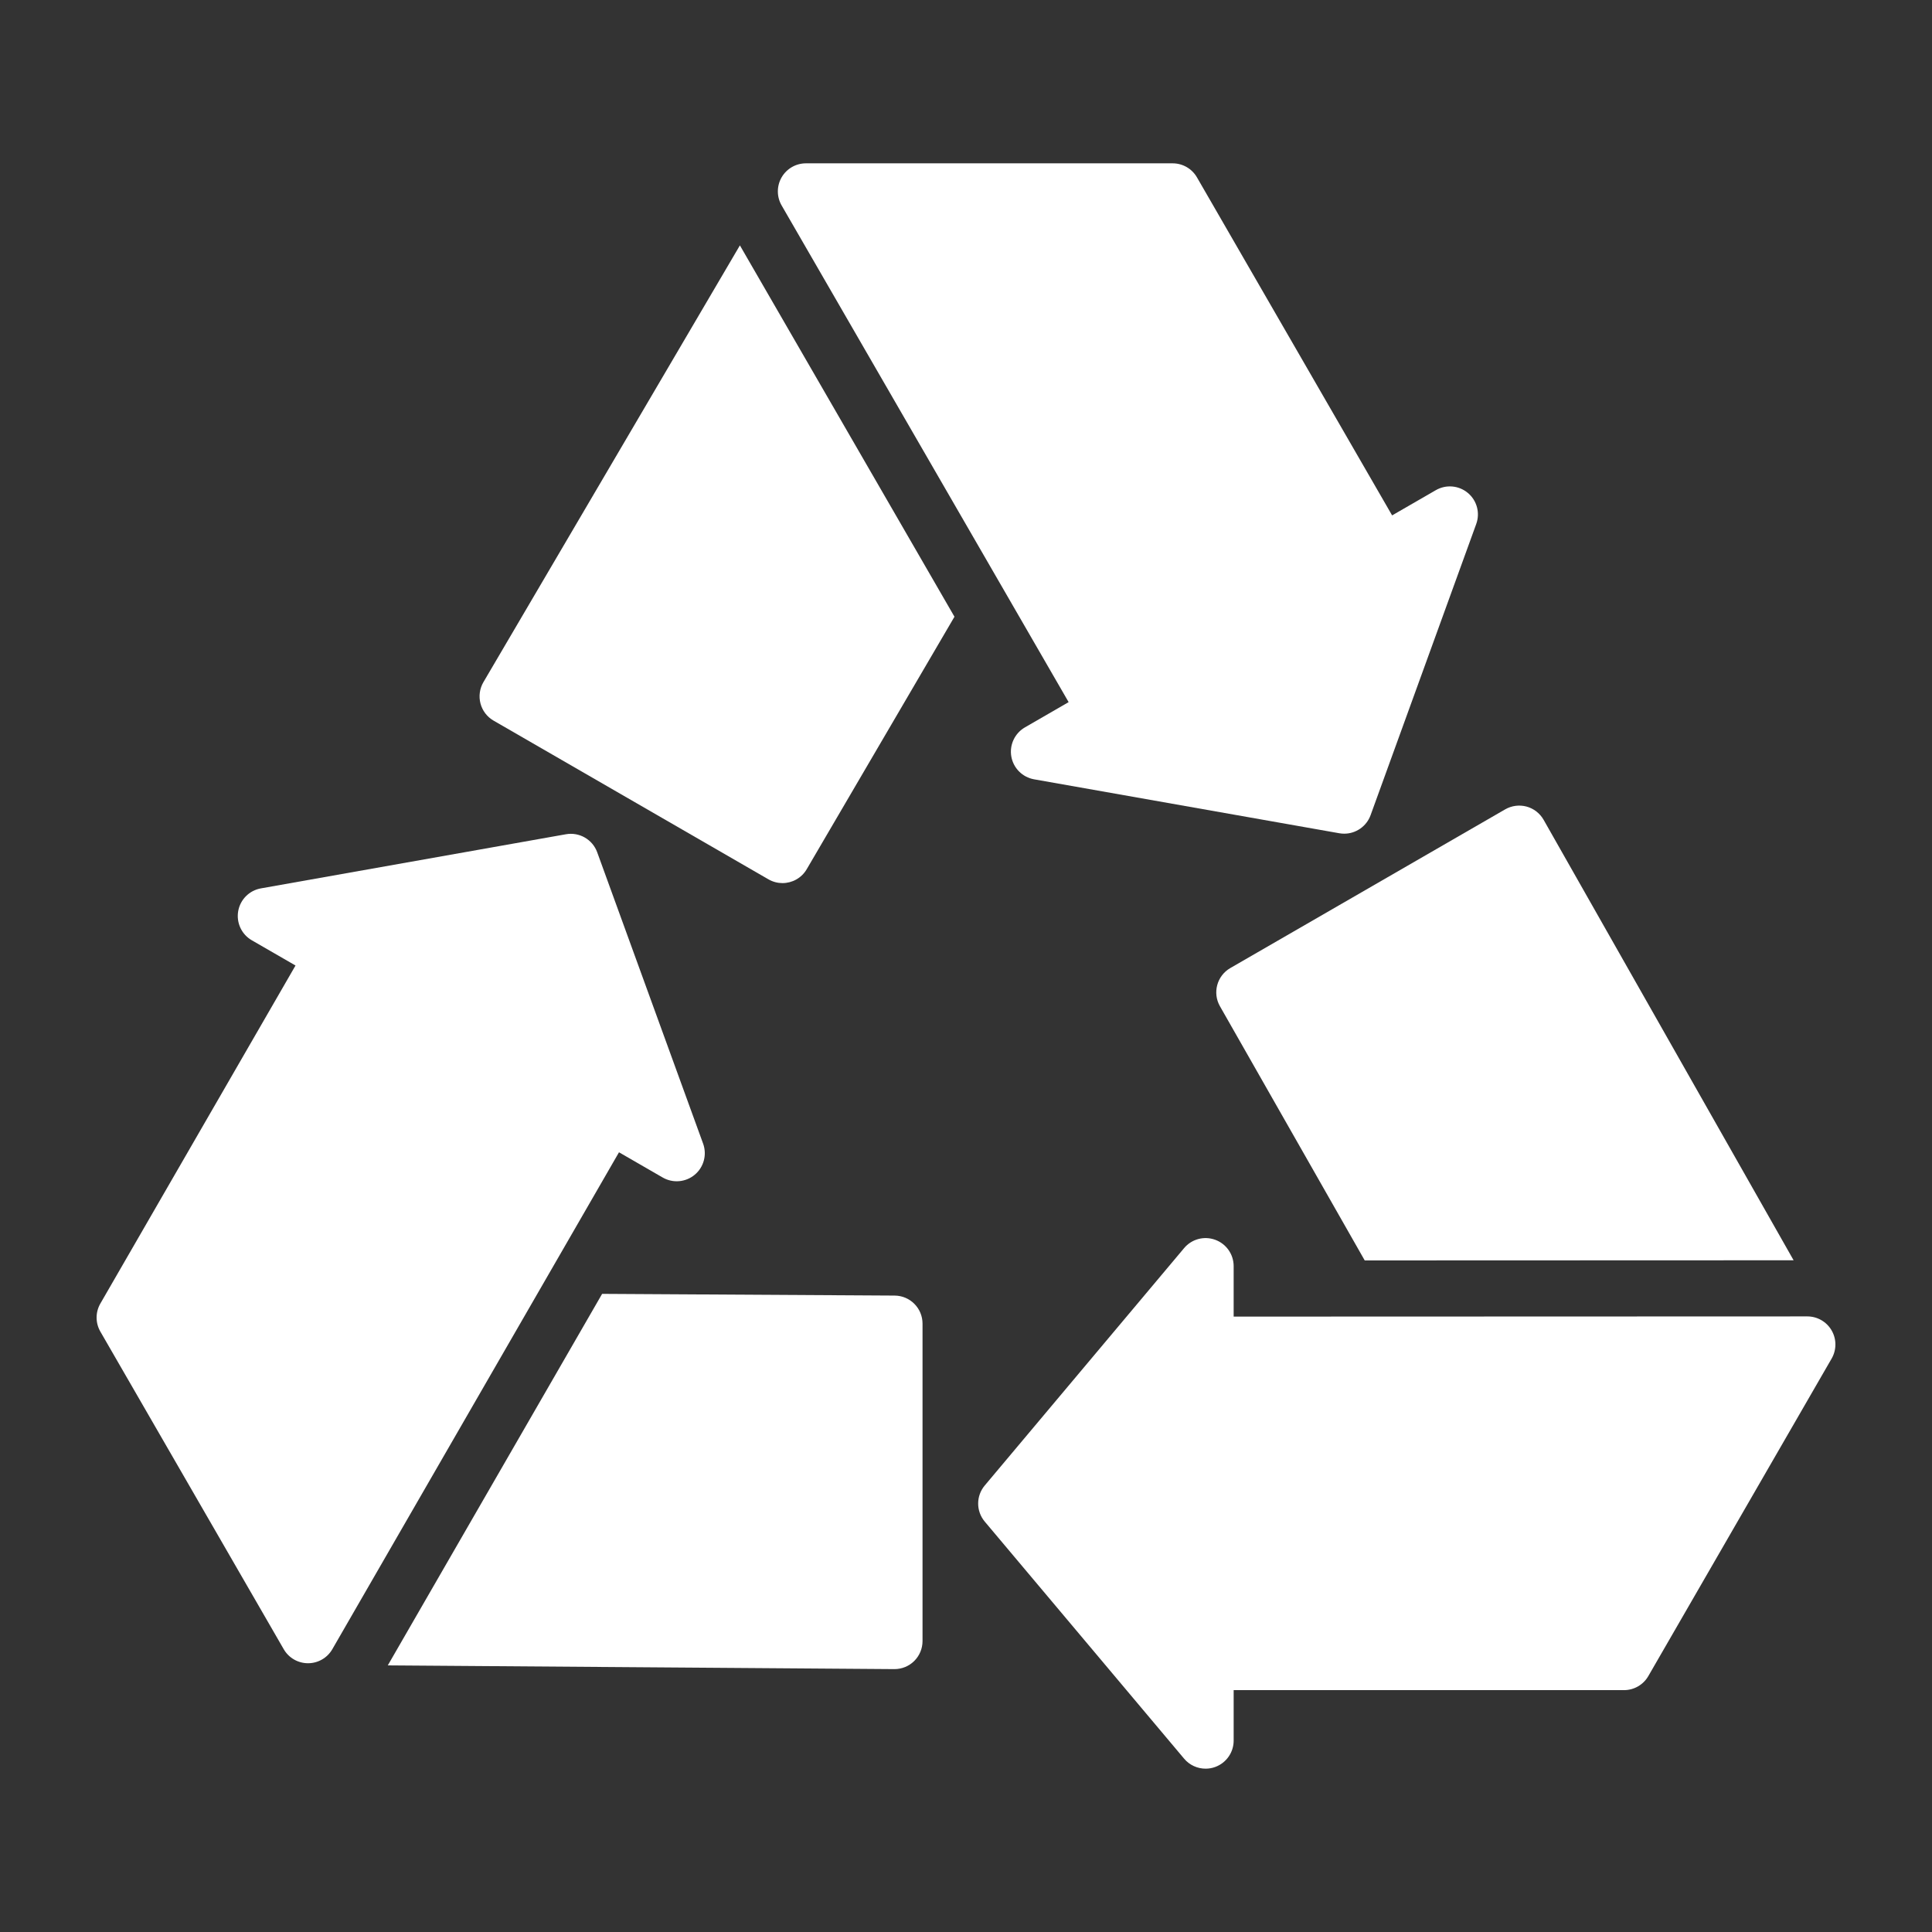 <svg fill="#FFFFFF" xmlns="http://www.w3.org/2000/svg" xmlns:xlink="http://www.w3.org/1999/xlink" version="1.1" x="0px" y="0px" viewBox="0 0 100 100" enable-background="new 0 0 100 100" xml:space="preserve"><rect x="0" y="0" width="100" height="100" fill="#333333" stroke="none"/><g><path d="M36.393,59.194l-5.482-15.08c-0.241-0.663-0.921-1.057-1.619-0.933l-15.786,2.801c-0.601,0.106-1.071,0.577-1.177,1.178   c-0.105,0.601,0.176,1.205,0.705,1.509l2.262,1.306L5.195,67.471c-0.26,0.449-0.26,1.003,0,1.453l9.491,16.439   c0.259,0.449,0.739,0.726,1.258,0.726c0.519,0,0.998-0.277,1.257-0.726l14.838-25.721l2.262,1.306   c0.529,0.305,1.193,0.246,1.66-0.145C36.429,60.411,36.601,59.768,36.393,59.194z"></path><path d="M75.978,25.516c-0.467-0.392-1.13-0.451-1.66-0.145l-2.262,1.306L61.954,9.18c-0.259-0.449-0.738-0.726-1.258-0.726H41.714   c-0.519,0-0.998,0.277-1.258,0.726c-0.259,0.45-0.259,1.003,0,1.452l14.856,25.71l-2.262,1.307c-0.528,0.305-0.81,0.909-0.704,1.51   c0.106,0.601,0.577,1.071,1.177,1.178l15.8,2.792c0.085,0.015,0.17,0.022,0.254,0.022c0.601,0,1.153-0.375,1.364-0.957   l5.468-15.071C76.618,26.55,76.446,25.908,75.978,25.516z"></path><path d="M38.297,12.701L25.022,35.307c-0.196,0.334-0.25,0.732-0.152,1.106s0.343,0.694,0.678,0.887l14.227,8.214   c0.229,0.132,0.479,0.195,0.725,0.195c0.5,0,0.985-0.257,1.255-0.718l7.648-13.069L38.297,12.701z"></path><path d="M94.805,68.863c-0.259-0.449-0.739-0.726-1.257-0.726h0l-29.694,0.01v-2.611c0-0.611-0.381-1.156-0.955-1.365   c-0.575-0.21-1.217-0.037-1.609,0.43L50.97,76.889c-0.454,0.541-0.454,1.329,0.001,1.869L61.29,91.029   c0.281,0.334,0.691,0.517,1.112,0.517c0.167,0,0.334-0.028,0.497-0.088c0.573-0.209,0.955-0.754,0.955-1.364v-2.613h20.204   c0.519,0,0.999-0.277,1.258-0.726l9.491-16.439C95.065,69.867,95.065,69.312,94.805,68.863z"></path><path d="M70.638,65.24l22.199-0.008l-12.94-22.799c-0.191-0.336-0.509-0.583-0.882-0.685c-0.373-0.1-0.771-0.049-1.107,0.144   L63.68,50.107c-0.691,0.399-0.931,1.282-0.536,1.976L70.638,65.24z"></path><path d="M46.307,67.059L31.166,66.97L20.072,86.2l26.215,0.193c0.004,0,0.007,0,0.011,0c0.383,0,0.751-0.151,1.023-0.421   c0.274-0.272,0.429-0.644,0.429-1.031V68.512C47.75,67.712,47.105,67.064,46.307,67.059z"></path></g></svg>